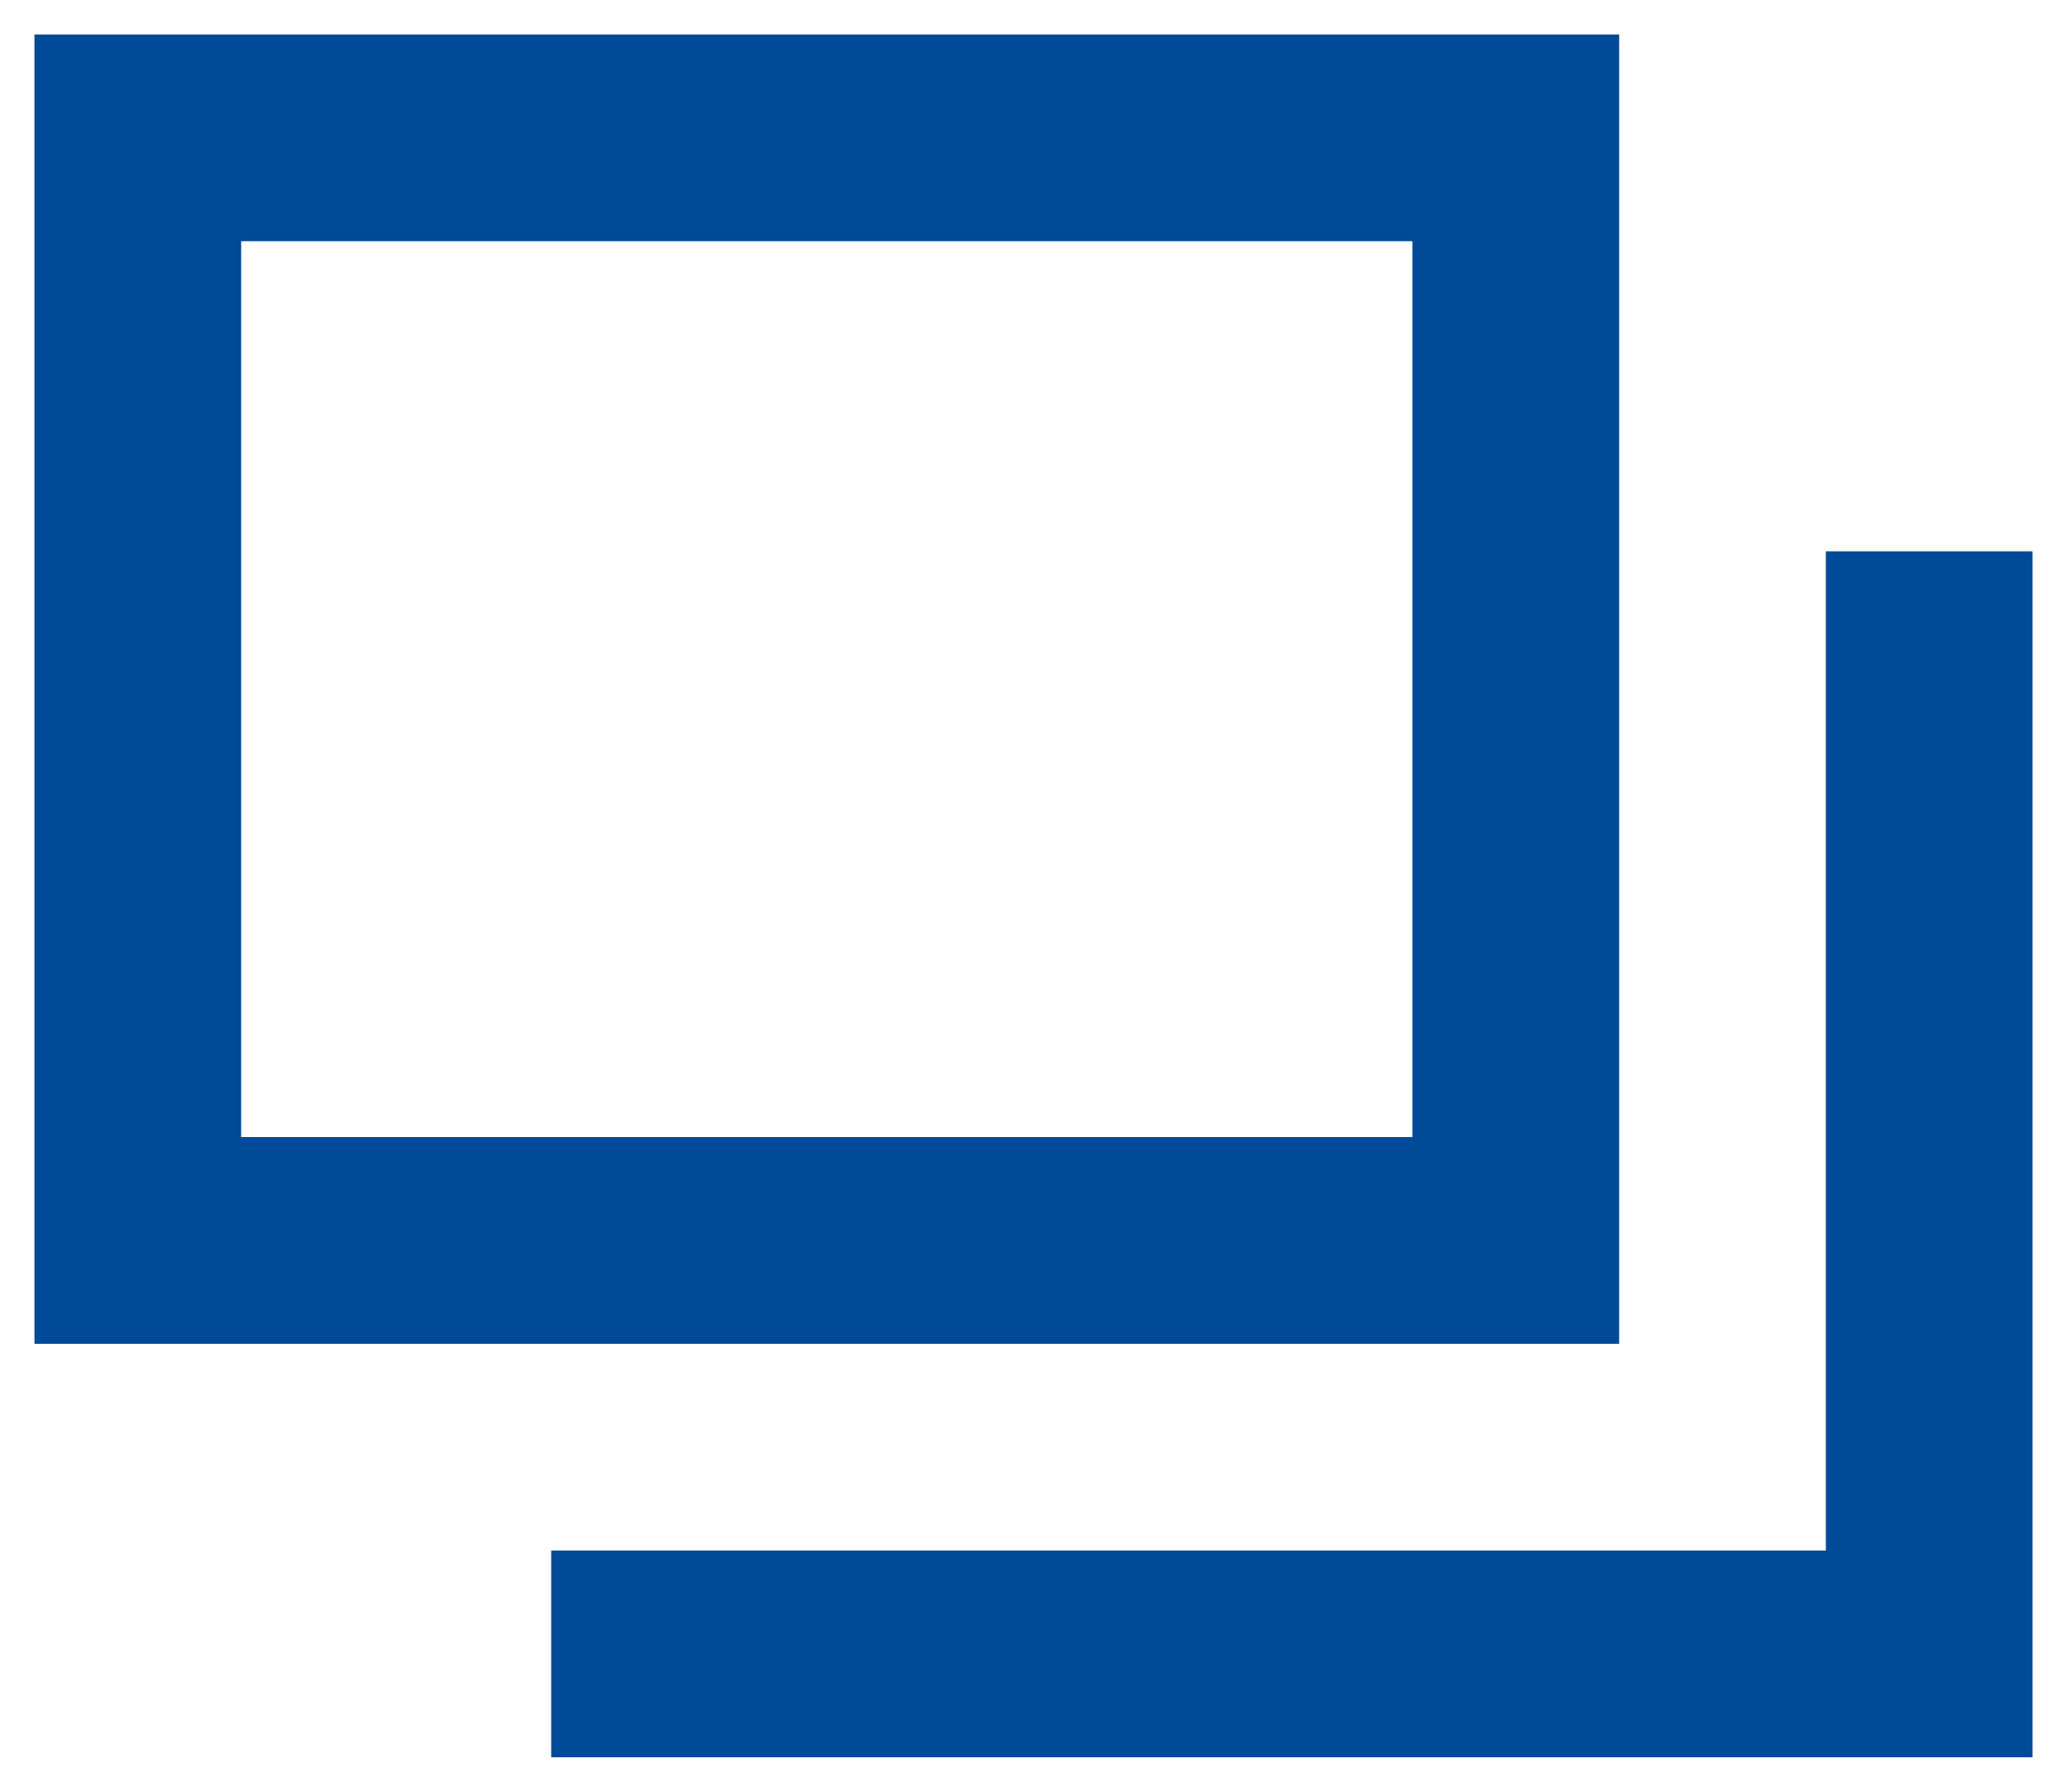 <svg width="15" height="13" viewBox="0 0 15 13" fill="none" xmlns="http://www.w3.org/2000/svg">
<rect x="1" y="1" width="10" height="8" stroke="#004A98" stroke-width="1.5"/>
<path d="M4 12H14V4" stroke="#004A98" stroke-width="1.5"/>
</svg>
